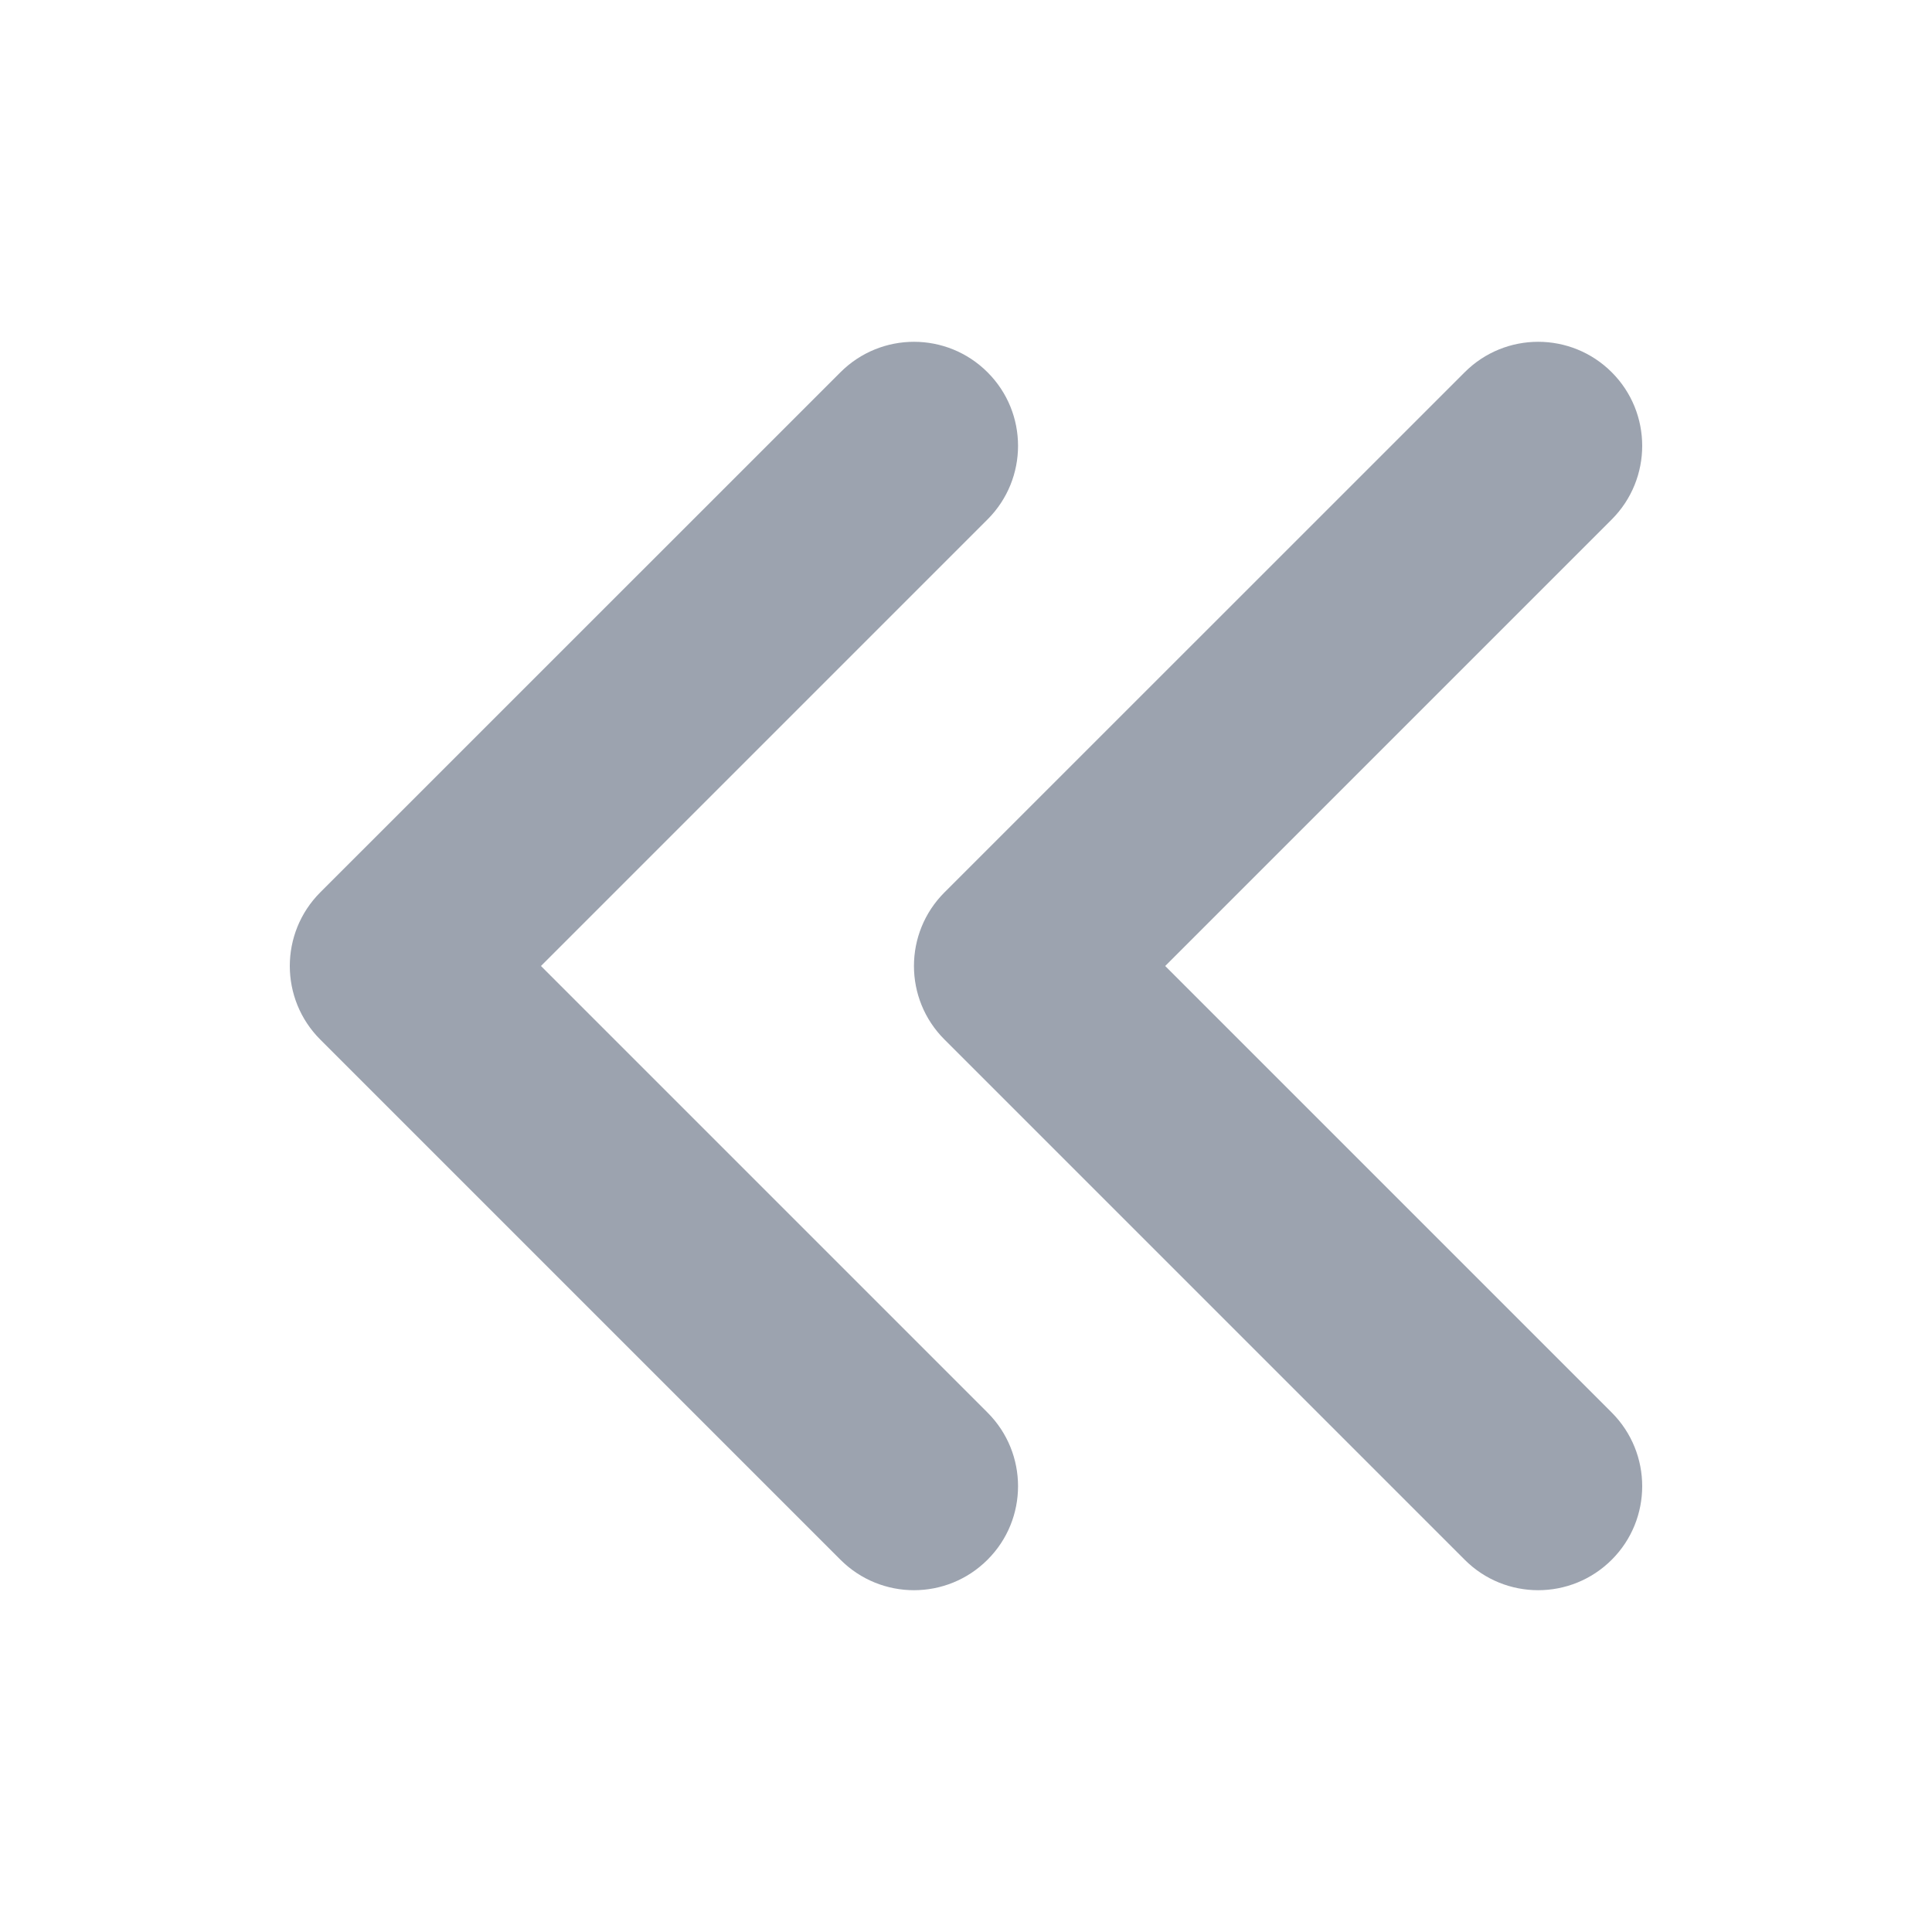 <svg width="20" height="20" viewBox="0 0 20 20" fill="none" xmlns="http://www.w3.org/2000/svg">
<path fill-rule="evenodd" clip-rule="evenodd" d="M16.685 16.146C16.264 16.567 15.582 16.567 15.162 16.146L9.777 10.761C9.356 10.341 9.356 9.659 9.777 9.238L15.162 3.854C15.582 3.433 16.264 3.433 16.685 3.854C17.105 4.274 17.105 4.956 16.685 5.377L12.062 10L16.685 14.623C17.105 15.044 17.105 15.726 16.685 16.146ZM10.223 16.146C9.802 16.567 9.121 16.567 8.7 16.146L3.315 10.761C2.895 10.341 2.895 9.659 3.315 9.238L8.7 3.854C9.121 3.433 9.802 3.433 10.223 3.854C10.644 4.274 10.644 4.956 10.223 5.377L5.6 10L10.223 14.623C10.644 15.044 10.644 15.726 10.223 16.146Z" fill="#9CA3AF"/>
</svg>
